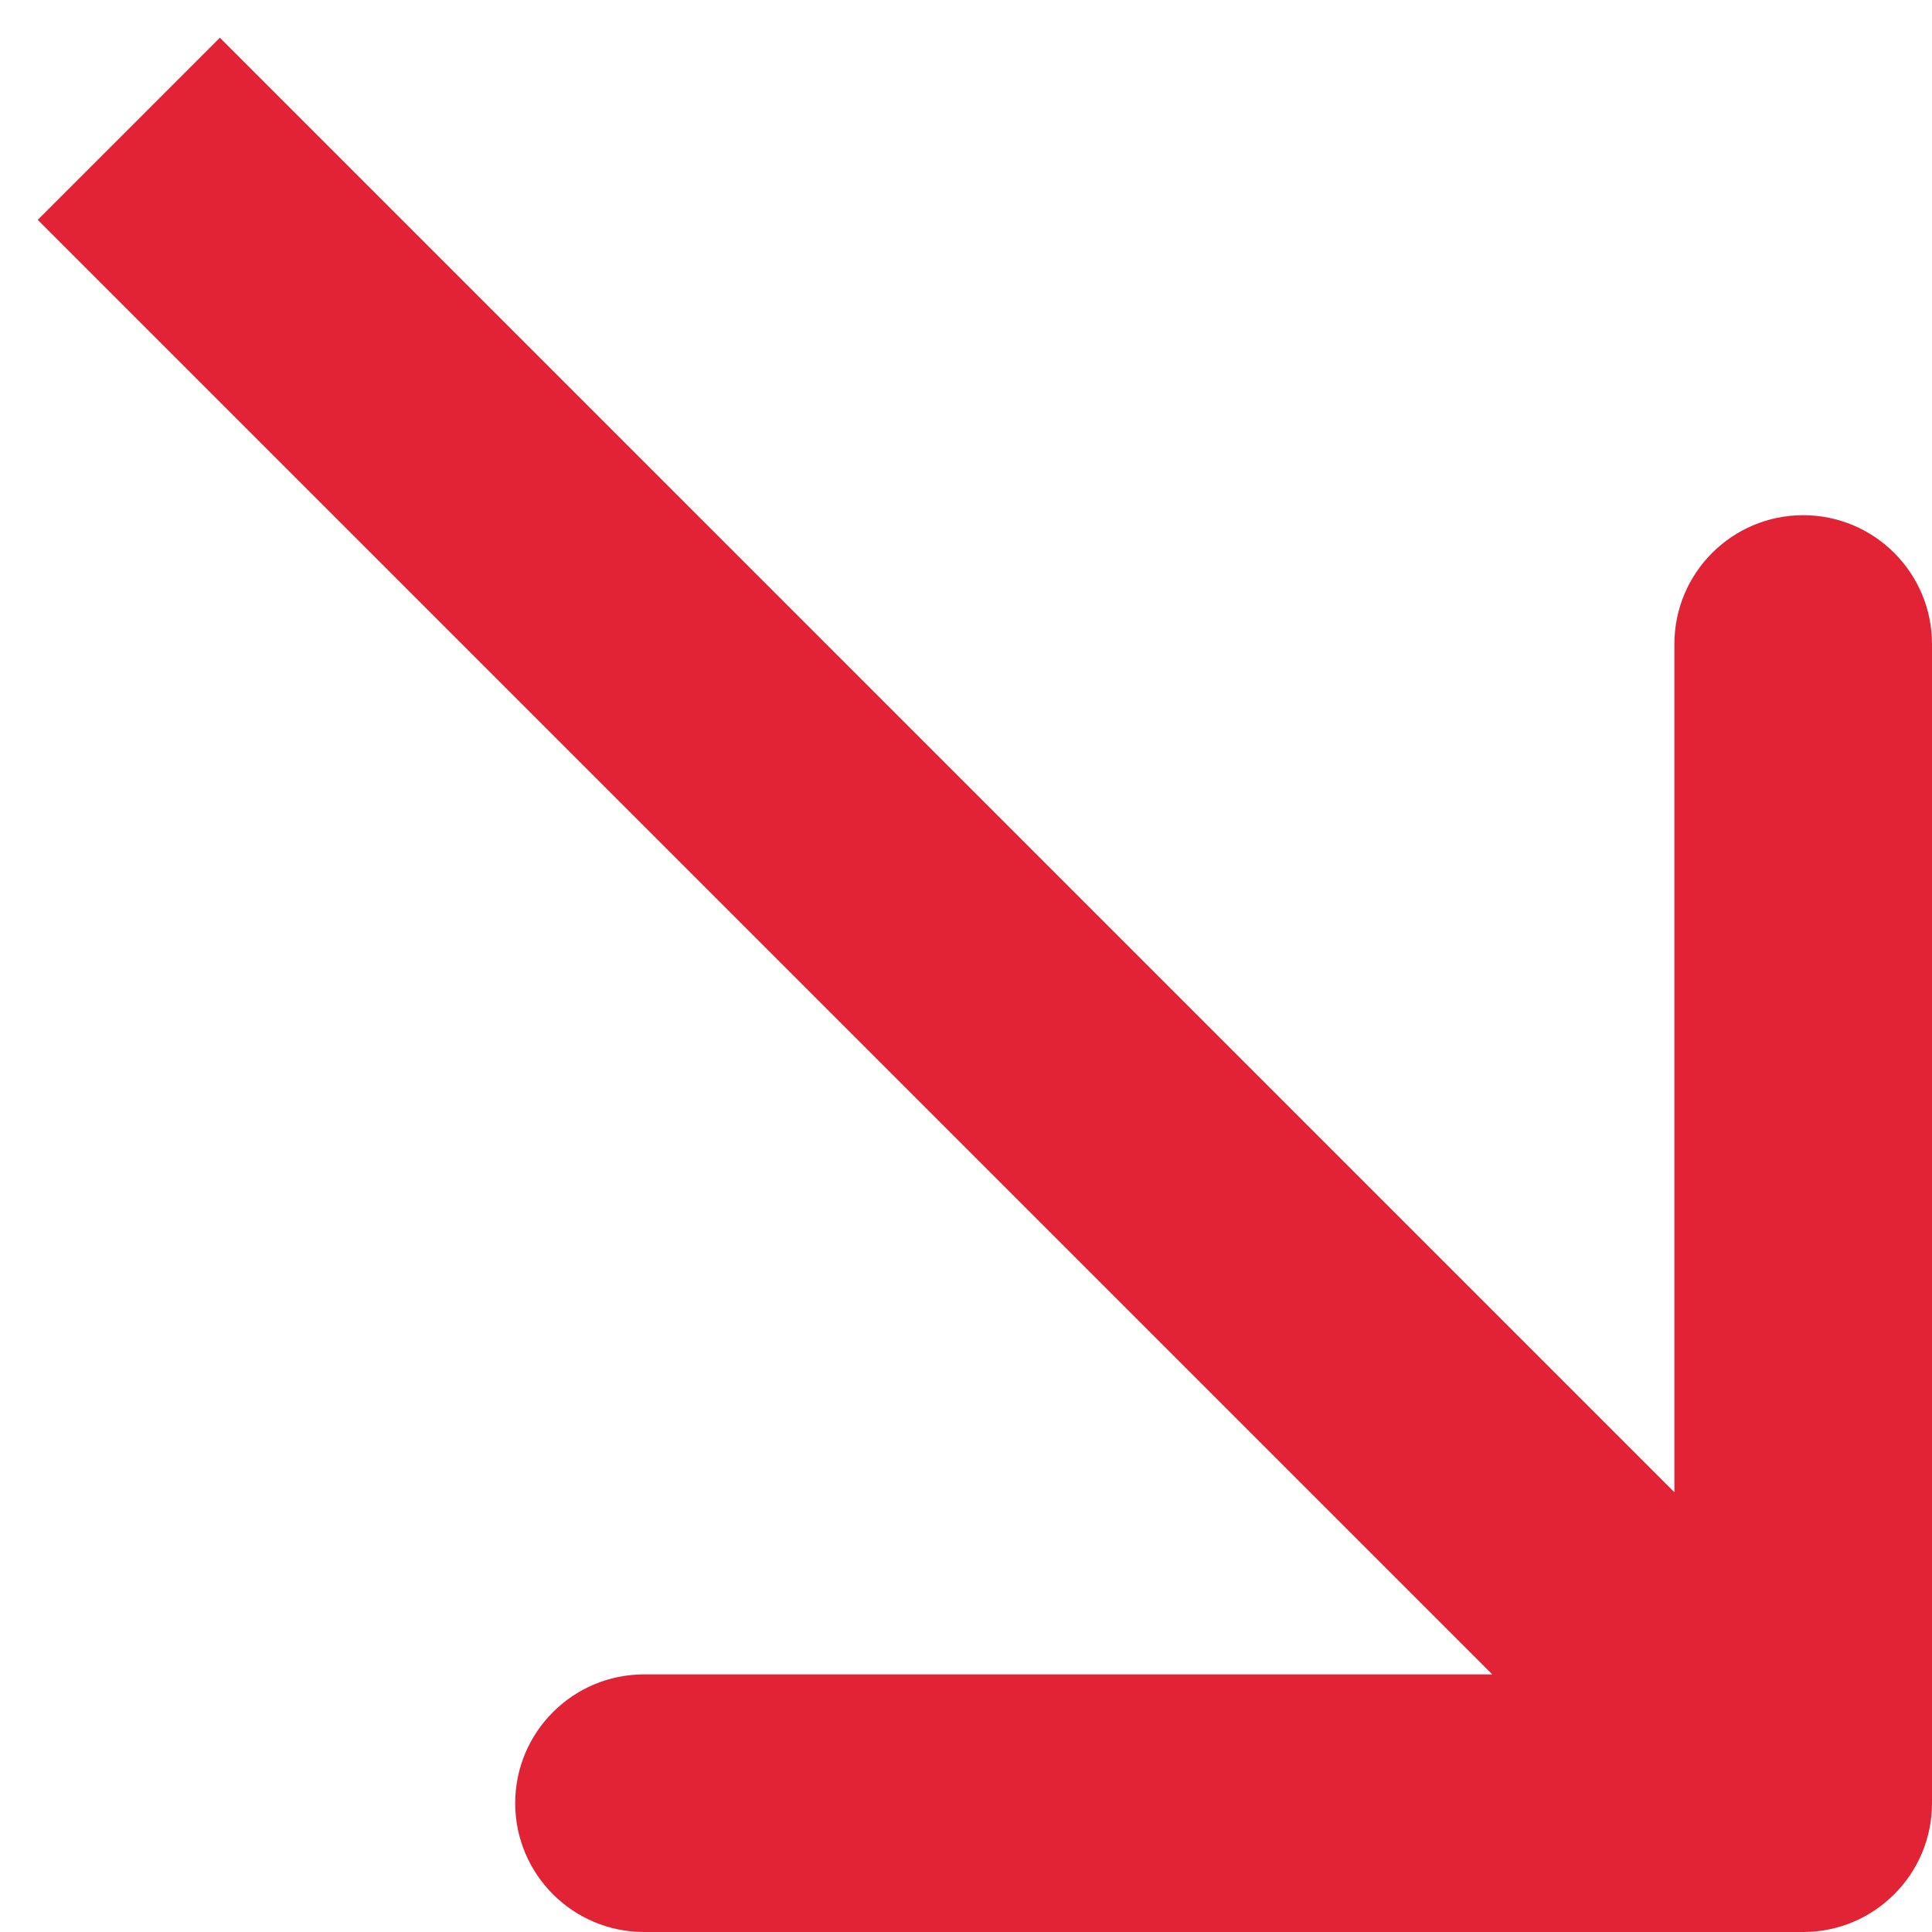 <?xml version="1.0" encoding="UTF-8"?> <svg xmlns="http://www.w3.org/2000/svg" width="15" height="15" viewBox="0 0 15 15" fill="none"><path d="M14 15C14.552 15 15 14.552 15 14L15 5C15 4.448 14.552 4 14 4C13.448 4 13 4.448 13 5V13H5C4.448 13 4 13.448 4 14C4 14.552 4.448 15 5 15L14 15ZM1 1L0.293 1.707L13.293 14.707L14 14L14.707 13.293L1.707 0.293L1 1Z" fill="#E22336"></path></svg> 